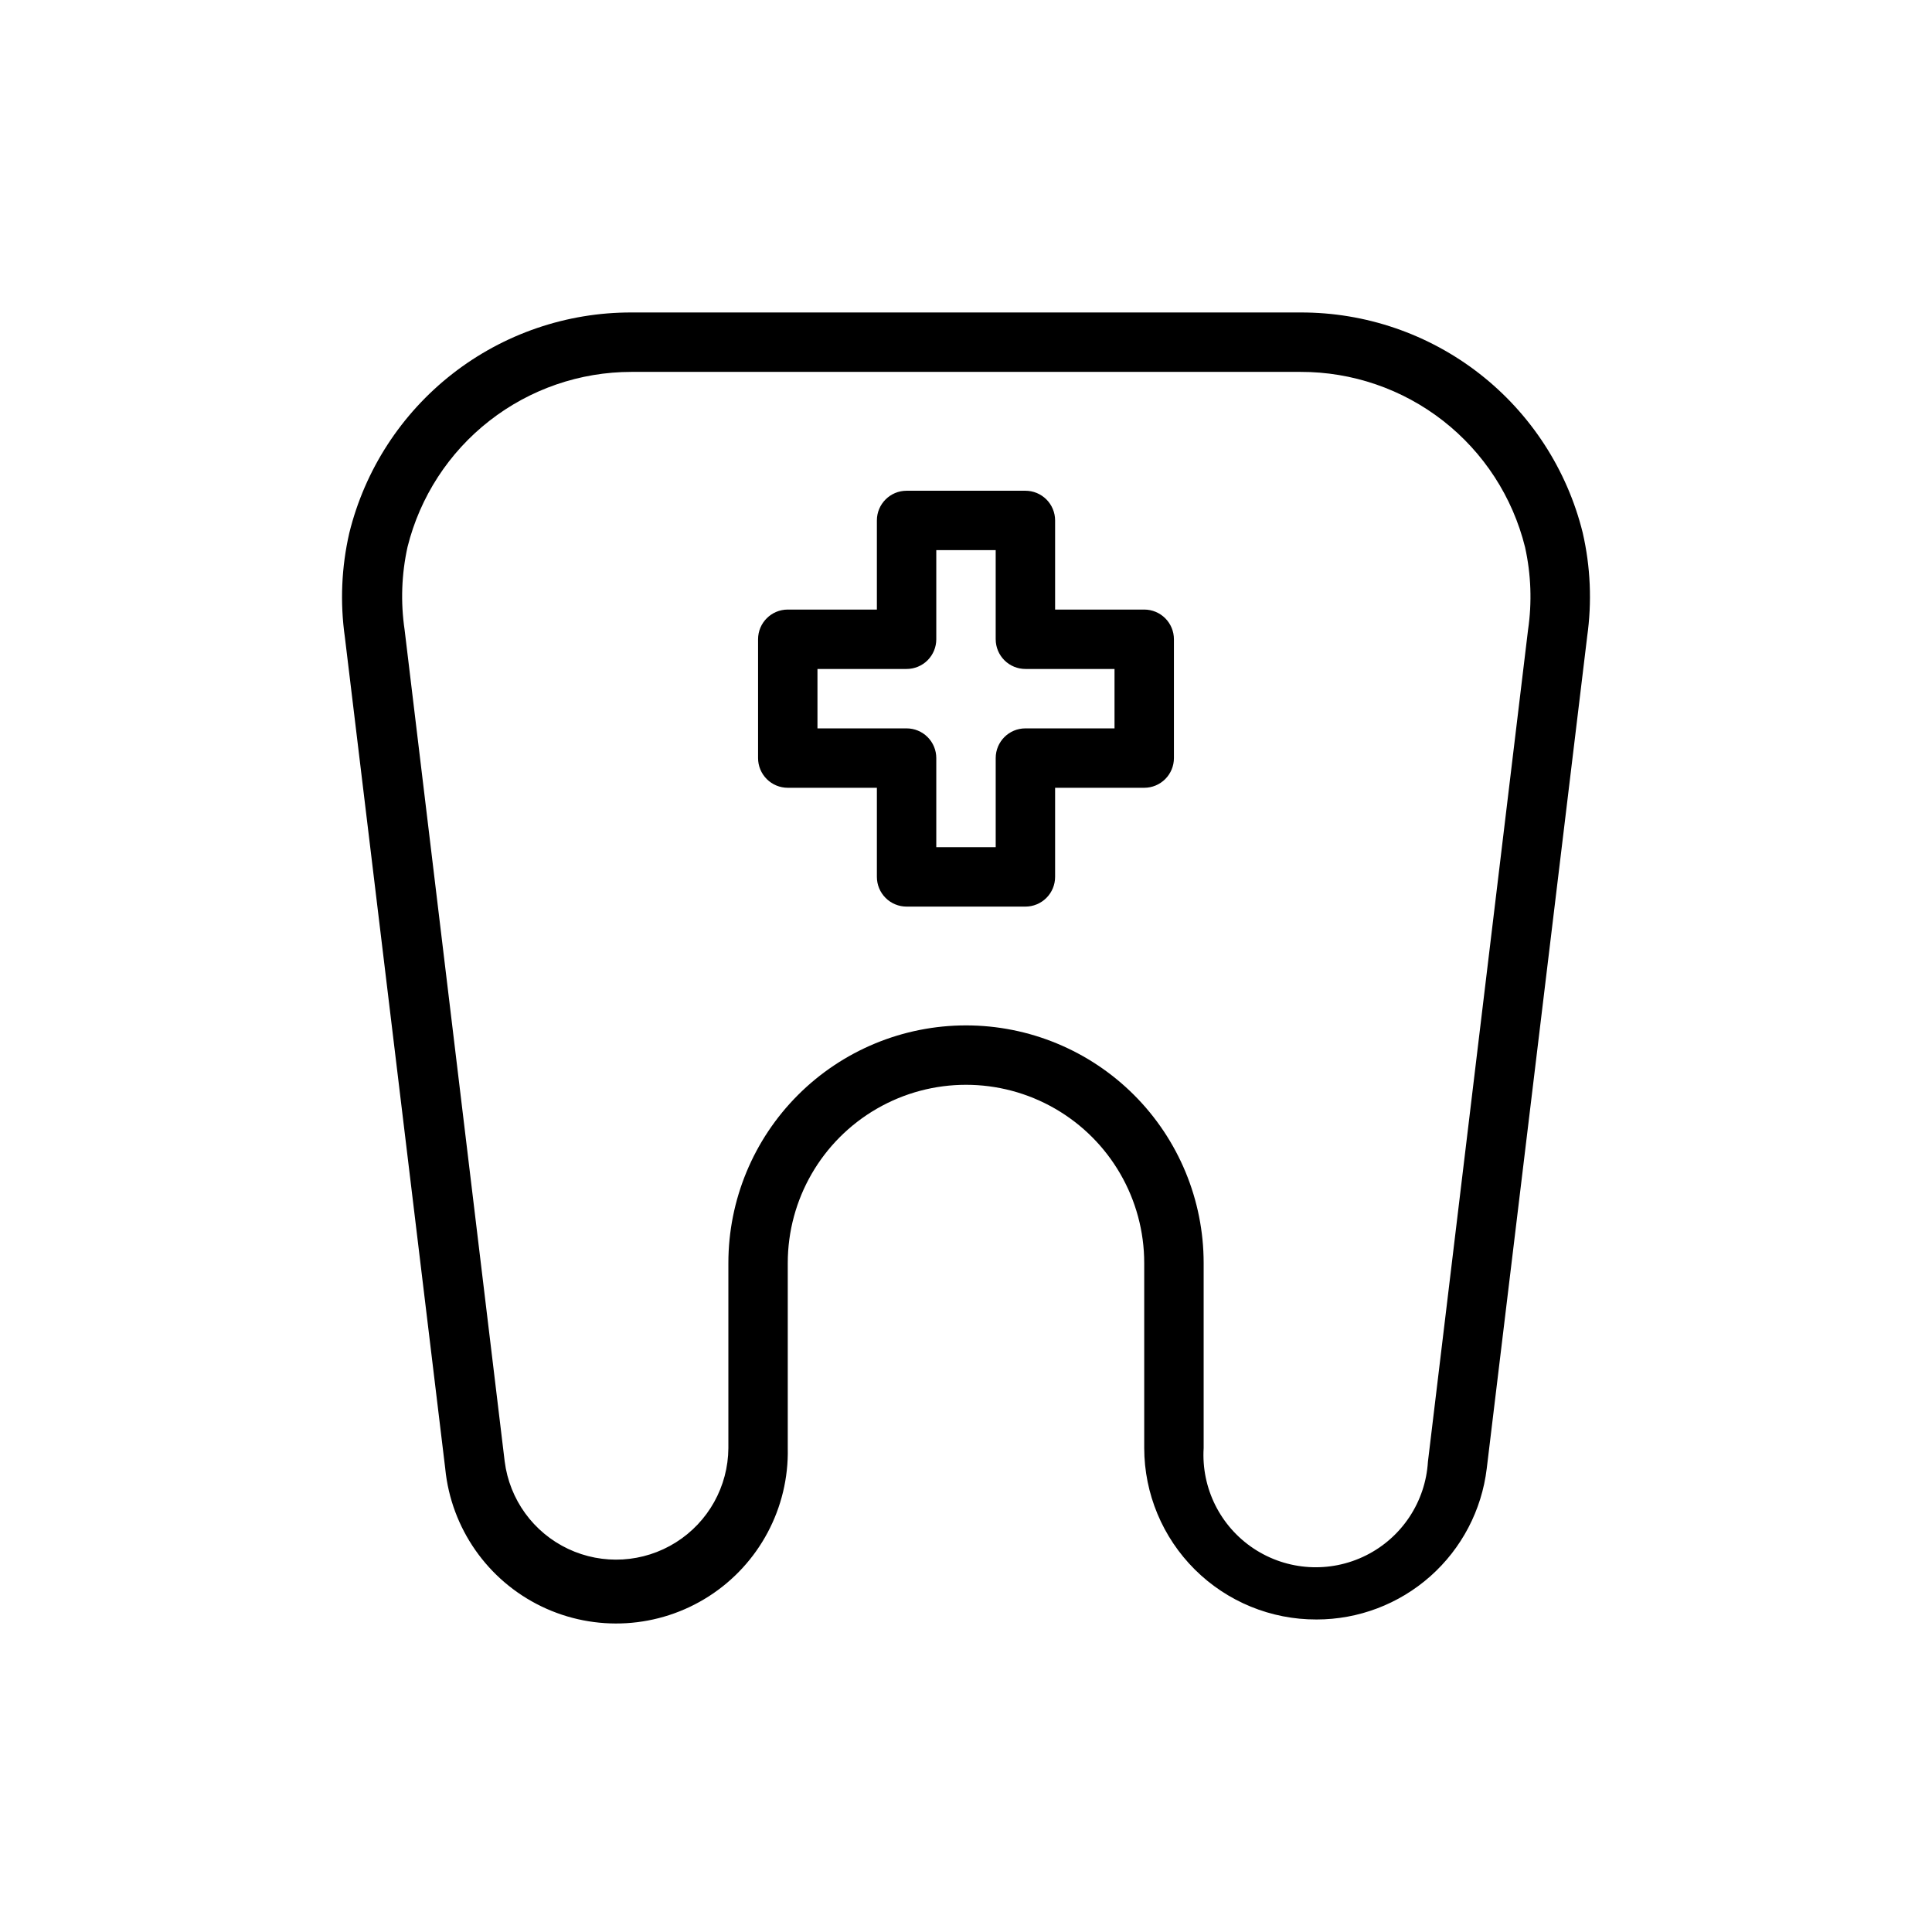 <?xml version="1.0" encoding="UTF-8"?>
<!-- Uploaded to: ICON Repo, www.svgrepo.com, Generator: ICON Repo Mixer Tools -->
<svg fill="#000000" width="800px" height="800px" version="1.1" viewBox="144 144 512 512" xmlns="http://www.w3.org/2000/svg">
 <g>
  <path d="m492.89 573.18c11.109 0.004 21.832-4.066 30.145-11.434 8.312-7.371 13.637-17.527 14.965-28.559l26.609-220.42-0.004 0.004c1.309-9.207 0.91-18.57-1.18-27.633-4.141-16.688-13.758-31.504-27.316-42.082-13.559-10.574-30.273-16.297-47.469-16.25h-177.28c-17.207-0.043-33.926 5.691-47.488 16.281-13.559 10.59-23.172 25.426-27.297 42.129-2.086 9.062-2.488 18.43-1.18 27.633l26.609 220.42h-0.004c1.578 15.754 11.23 29.559 25.488 36.445 14.258 6.887 31.07 5.867 44.391-2.695 13.32-8.562 21.23-23.43 20.887-39.262v-49.043c0-16.875 9.004-32.469 23.617-40.902 14.613-8.438 32.617-8.438 47.23 0 14.613 8.434 23.617 24.027 23.617 40.902v49.043c0.02 12.082 4.844 23.656 13.41 32.18 8.566 8.52 20.168 13.285 32.246 13.242zm-92.887-157.44c-16.703 0-32.723 6.637-44.531 18.445-11.812 11.812-18.445 27.828-18.445 44.531v49.043c-0.066 10.164-5.316 19.59-13.922 24.996-8.602 5.41-19.371 6.055-28.559 1.707-9.188-4.344-15.52-13.078-16.797-23.16l-26.527-220.42c-1.078-7.309-0.812-14.75 0.785-21.961 3.305-13.246 10.938-25.004 21.695-33.402 10.754-8.402 24.012-12.969 37.66-12.965h177.28c13.688-0.031 26.988 4.527 37.777 12.945 10.789 8.422 18.441 20.215 21.734 33.5 1.602 7.211 1.867 14.652 0.789 21.961l-26.527 220.42c-0.648 10.617-6.91 20.082-16.43 24.828-9.516 4.75-20.844 4.059-29.715-1.809-8.871-5.867-13.938-16.023-13.289-26.641v-49.043c0-16.703-6.637-32.719-18.445-44.531-11.812-11.809-27.832-18.445-44.531-18.445z"/>
  <path d="m447.23 305.54h-23.617v-23.617c0-2.086-0.828-4.09-2.305-5.566-1.477-1.477-3.477-2.305-5.566-2.305h-31.488c-4.348 0-7.871 3.523-7.871 7.871v23.617h-23.617c-4.348 0-7.871 3.523-7.871 7.871v31.488c0 2.086 0.828 4.09 2.305 5.566 1.477 1.477 3.481 2.305 5.566 2.305h23.617v23.617c0 2.086 0.828 4.09 2.305 5.566 1.477 1.477 3.481 2.305 5.566 2.305h31.488c2.09 0 4.09-0.828 5.566-2.305 1.477-1.477 2.305-3.481 2.305-5.566v-23.617h23.617c2.09 0 4.09-0.828 5.566-2.305 1.477-1.477 2.305-3.481 2.305-5.566v-31.488c0-2.086-0.828-4.09-2.305-5.566-1.477-1.477-3.477-2.305-5.566-2.305zm-7.871 31.488h-23.617c-4.348 0-7.871 3.523-7.871 7.871v23.617h-15.746v-23.617c0-2.09-0.828-4.09-2.305-5.566-1.477-1.477-3.477-2.305-5.566-2.305h-23.617v-15.746h23.617c2.09 0 4.09-0.828 5.566-2.305 1.477-1.477 2.305-3.481 2.305-5.566v-23.617h15.742v23.617h0.004c0 2.086 0.828 4.09 2.305 5.566 1.477 1.477 3.481 2.305 5.566 2.305h23.617z"/>
 </g>
</svg>